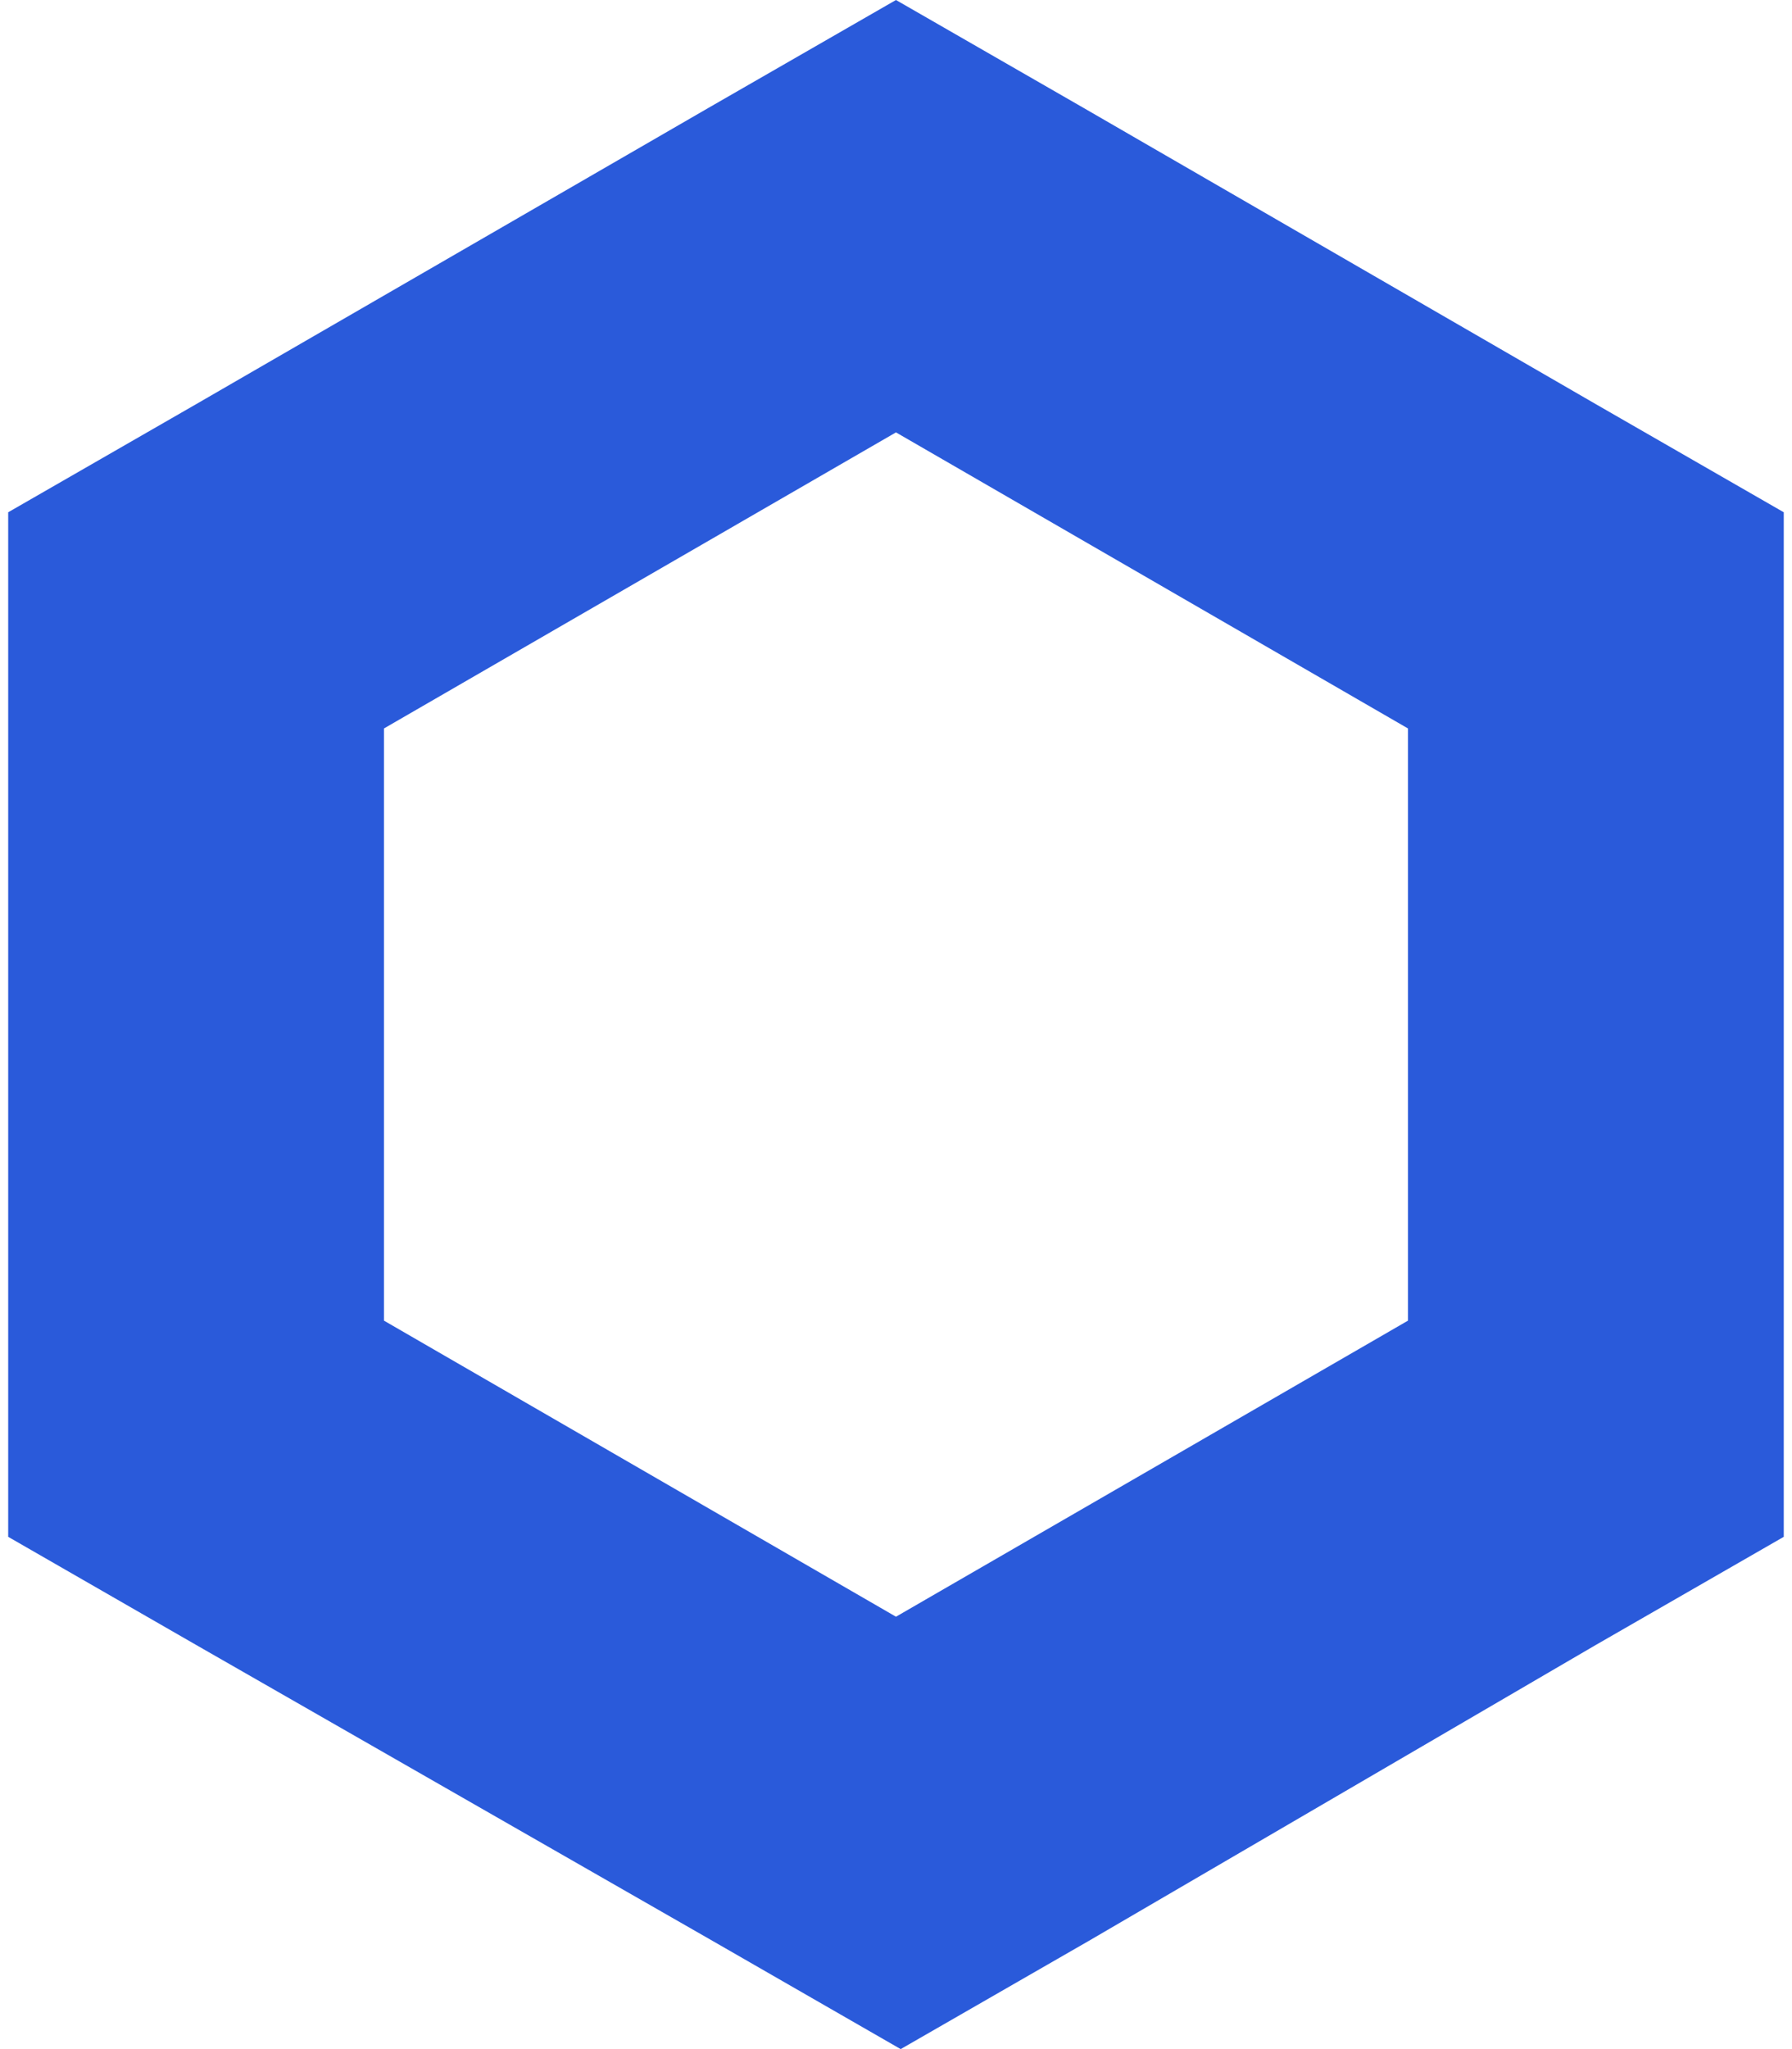 <svg width="70" height="80" viewBox="0 0 70 80" fill="none" xmlns="http://www.w3.org/2000/svg">
<g clip-path="url(#clip0_13290_125784)">
<path d="M34.999 0L27.66 4.22L7.66 15.78L0.32 20V60L7.66 64.22L27.843 75.78L35.183 80L42.522 75.78L62.339 64.22L69.678 60V20L62.339 15.78L42.339 4.22L34.999 0ZM14.999 51.56V28.44L34.999 16.881L54.999 28.44V51.56L34.999 63.119L14.999 51.56Z" fill="#2A5ADA"/>
</g>
<defs>
<clipPath id="clip0_13290_125784">
<rect width="69.358" height="80" fill="white" transform="translate(0.32)"/>
</clipPath>
</defs>
</svg>
